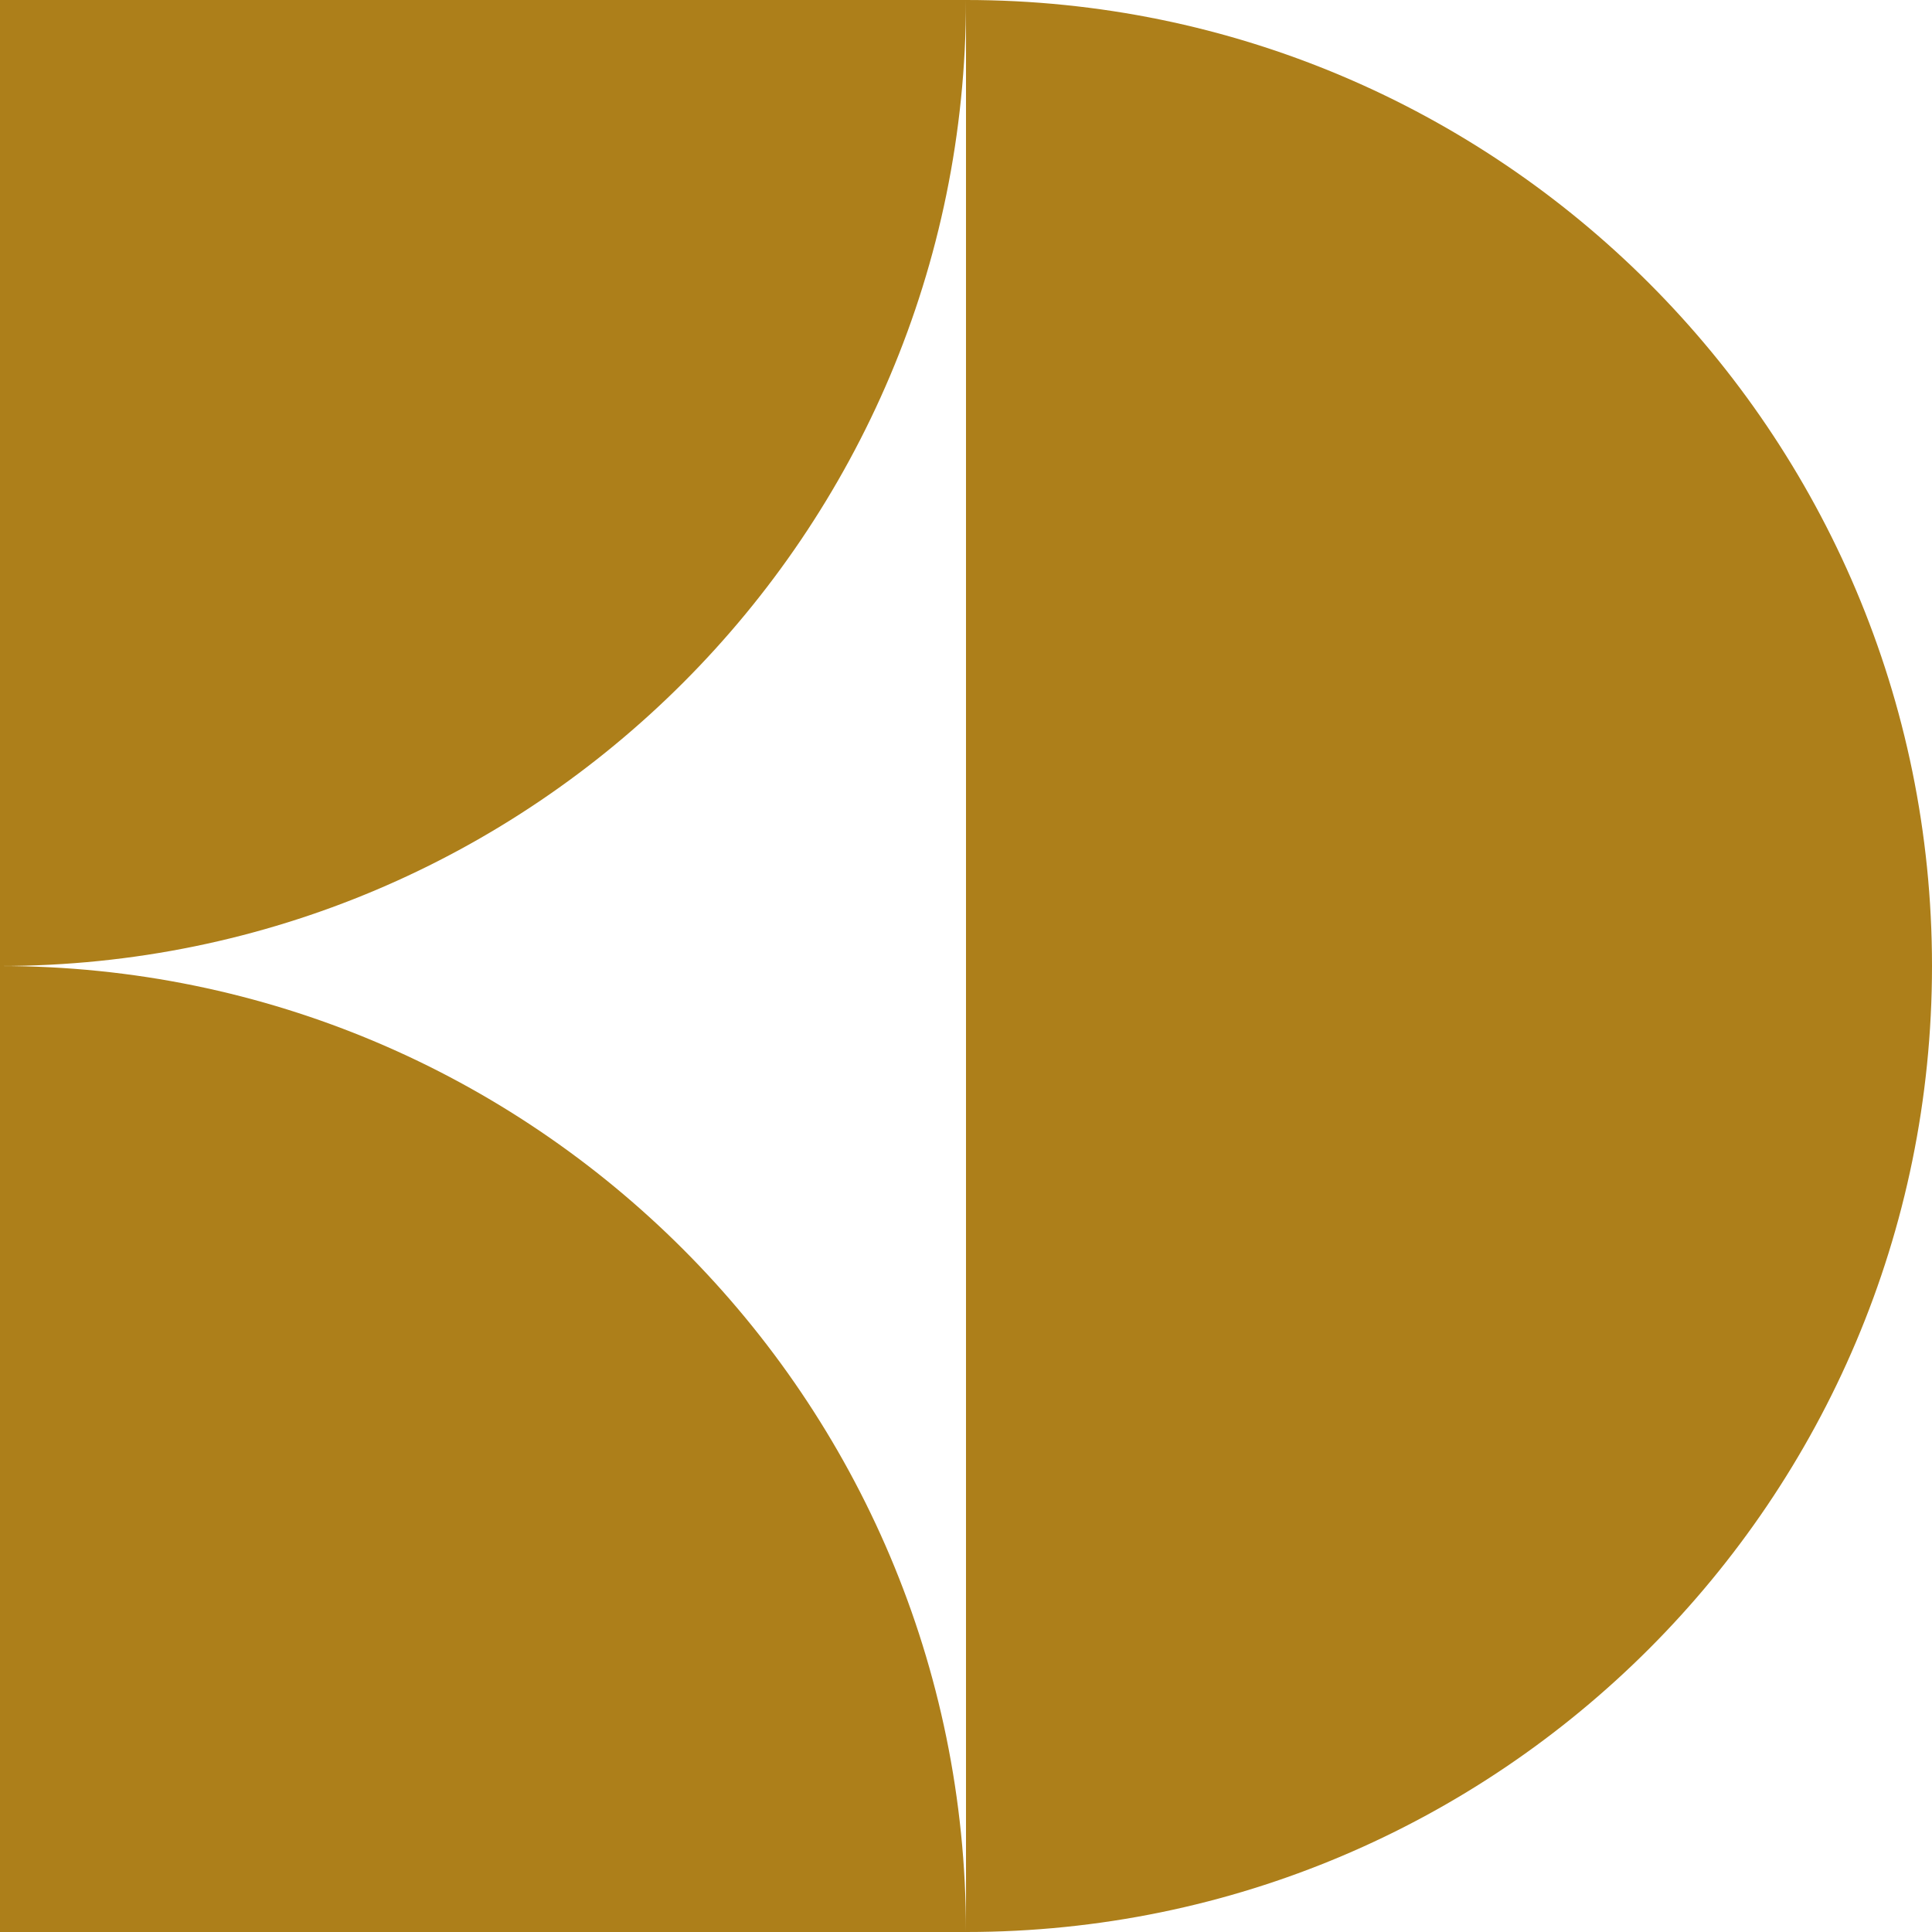 <?xml version="1.0" encoding="UTF-8"?>
<svg id="Calque_2" data-name="Calque 2" xmlns="http://www.w3.org/2000/svg" viewBox="0 0 2000 2000">
  <defs>
    <style>
      .cls-1 {
        fill: #ad7f1a;
      }
    </style>
  </defs>
  <g id="BTS_DSAA" data-name="BTS DSAA">
    <g>
      <path class="cls-1" d="M0,0h1000C1000,551.92,551.92,1000,0,1000H0V0H0Z"/>
      <path class="cls-1" d="M1000,0h0C1551.92,0,2000,448.08,2000,1000h-1000V0h0Z"/>
      <path class="cls-1" d="M0,1000h0c551.91,0,1000,448.08,1000,1000H0v-1000H0Z"/>
      <path class="cls-1" d="M1000,1000h1000c0,551.92-448.08,1000-1000,1000h0v-1000h0Z"/>
    </g>
  </g>
</svg>